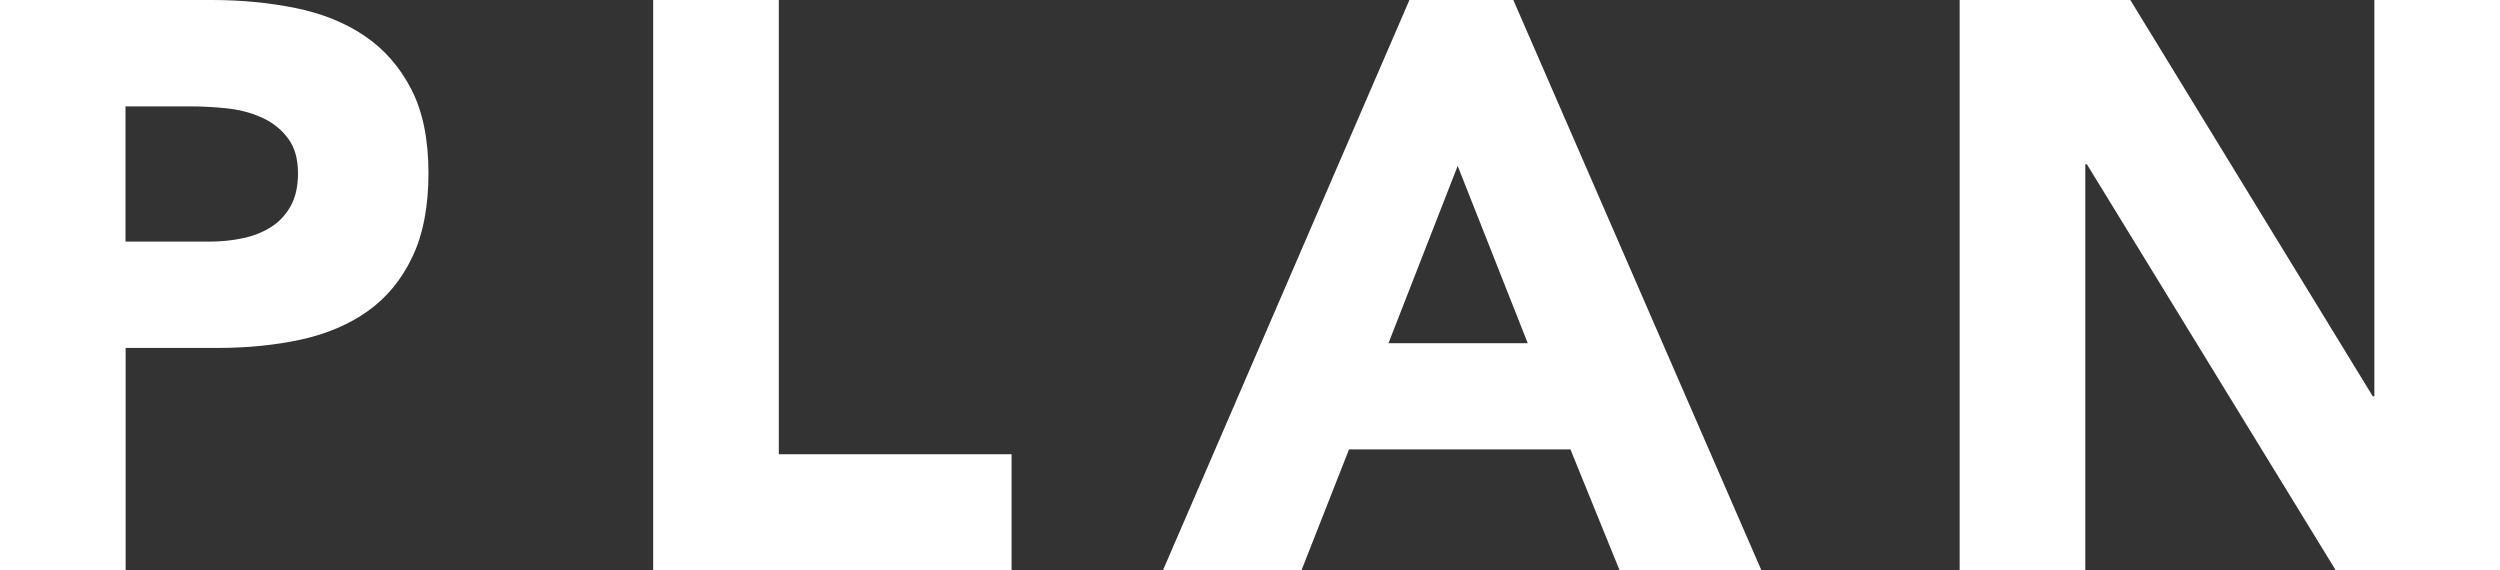 <?xml version="1.0" encoding="UTF-8"?>
<svg id="_レイヤー_2" data-name="レイヤー 2" xmlns="http://www.w3.org/2000/svg" width="34.145" height="7.788" viewBox="0 0 34.145 7.788">
  <rect x="0" y="0" width="34.145" height="7.788" fill="#333333" stroke="none"/>
  <defs>
    <style>
      .cls-1 {
        fill: #fff;
      }
    </style>
  </defs>
  <g id="_レイヤー_1-2" data-name="レイヤー 1">
    <g>
      <path class="cls-1" d="M0,0h2.893c.403,0,.785.037,1.145.11s.673.199.94.379.48.422.638.727c.158.304.236.688.236,1.149,0,.455-.073.836-.22,1.144-.146.309-.349.554-.604.737-.257.184-.562.313-.913.391-.353.077-.733.115-1.145.115h-1.254v3.036H0V0ZM1.716,3.3h1.145c.153,0,.302-.015.445-.044.143-.029.271-.078.385-.148.113-.069.205-.165.275-.286.069-.121.104-.272.104-.456,0-.198-.046-.357-.138-.479s-.209-.215-.353-.28c-.143-.066-.302-.108-.479-.127-.176-.019-.345-.027-.506-.027h-.88v1.848Z"/>
      <path class="cls-1" d="M8.921,0h1.716v6.204h3.179v1.584h-4.895V0Z"/>
      <path class="cls-1" d="M19.25,0h1.419l3.388,7.788h-1.937l-.671-1.65h-3.024l-.649,1.65h-1.892l3.366-7.788ZM19.909,2.266l-.945,2.421h1.902l-.957-2.421Z"/>
      <path class="cls-1" d="M26.764,0h2.332l3.311,5.412h.022V0h1.716v7.788h-2.244l-3.398-5.544h-.022v5.544h-1.716V0Z"/>
    </g>
  </g>
</svg>